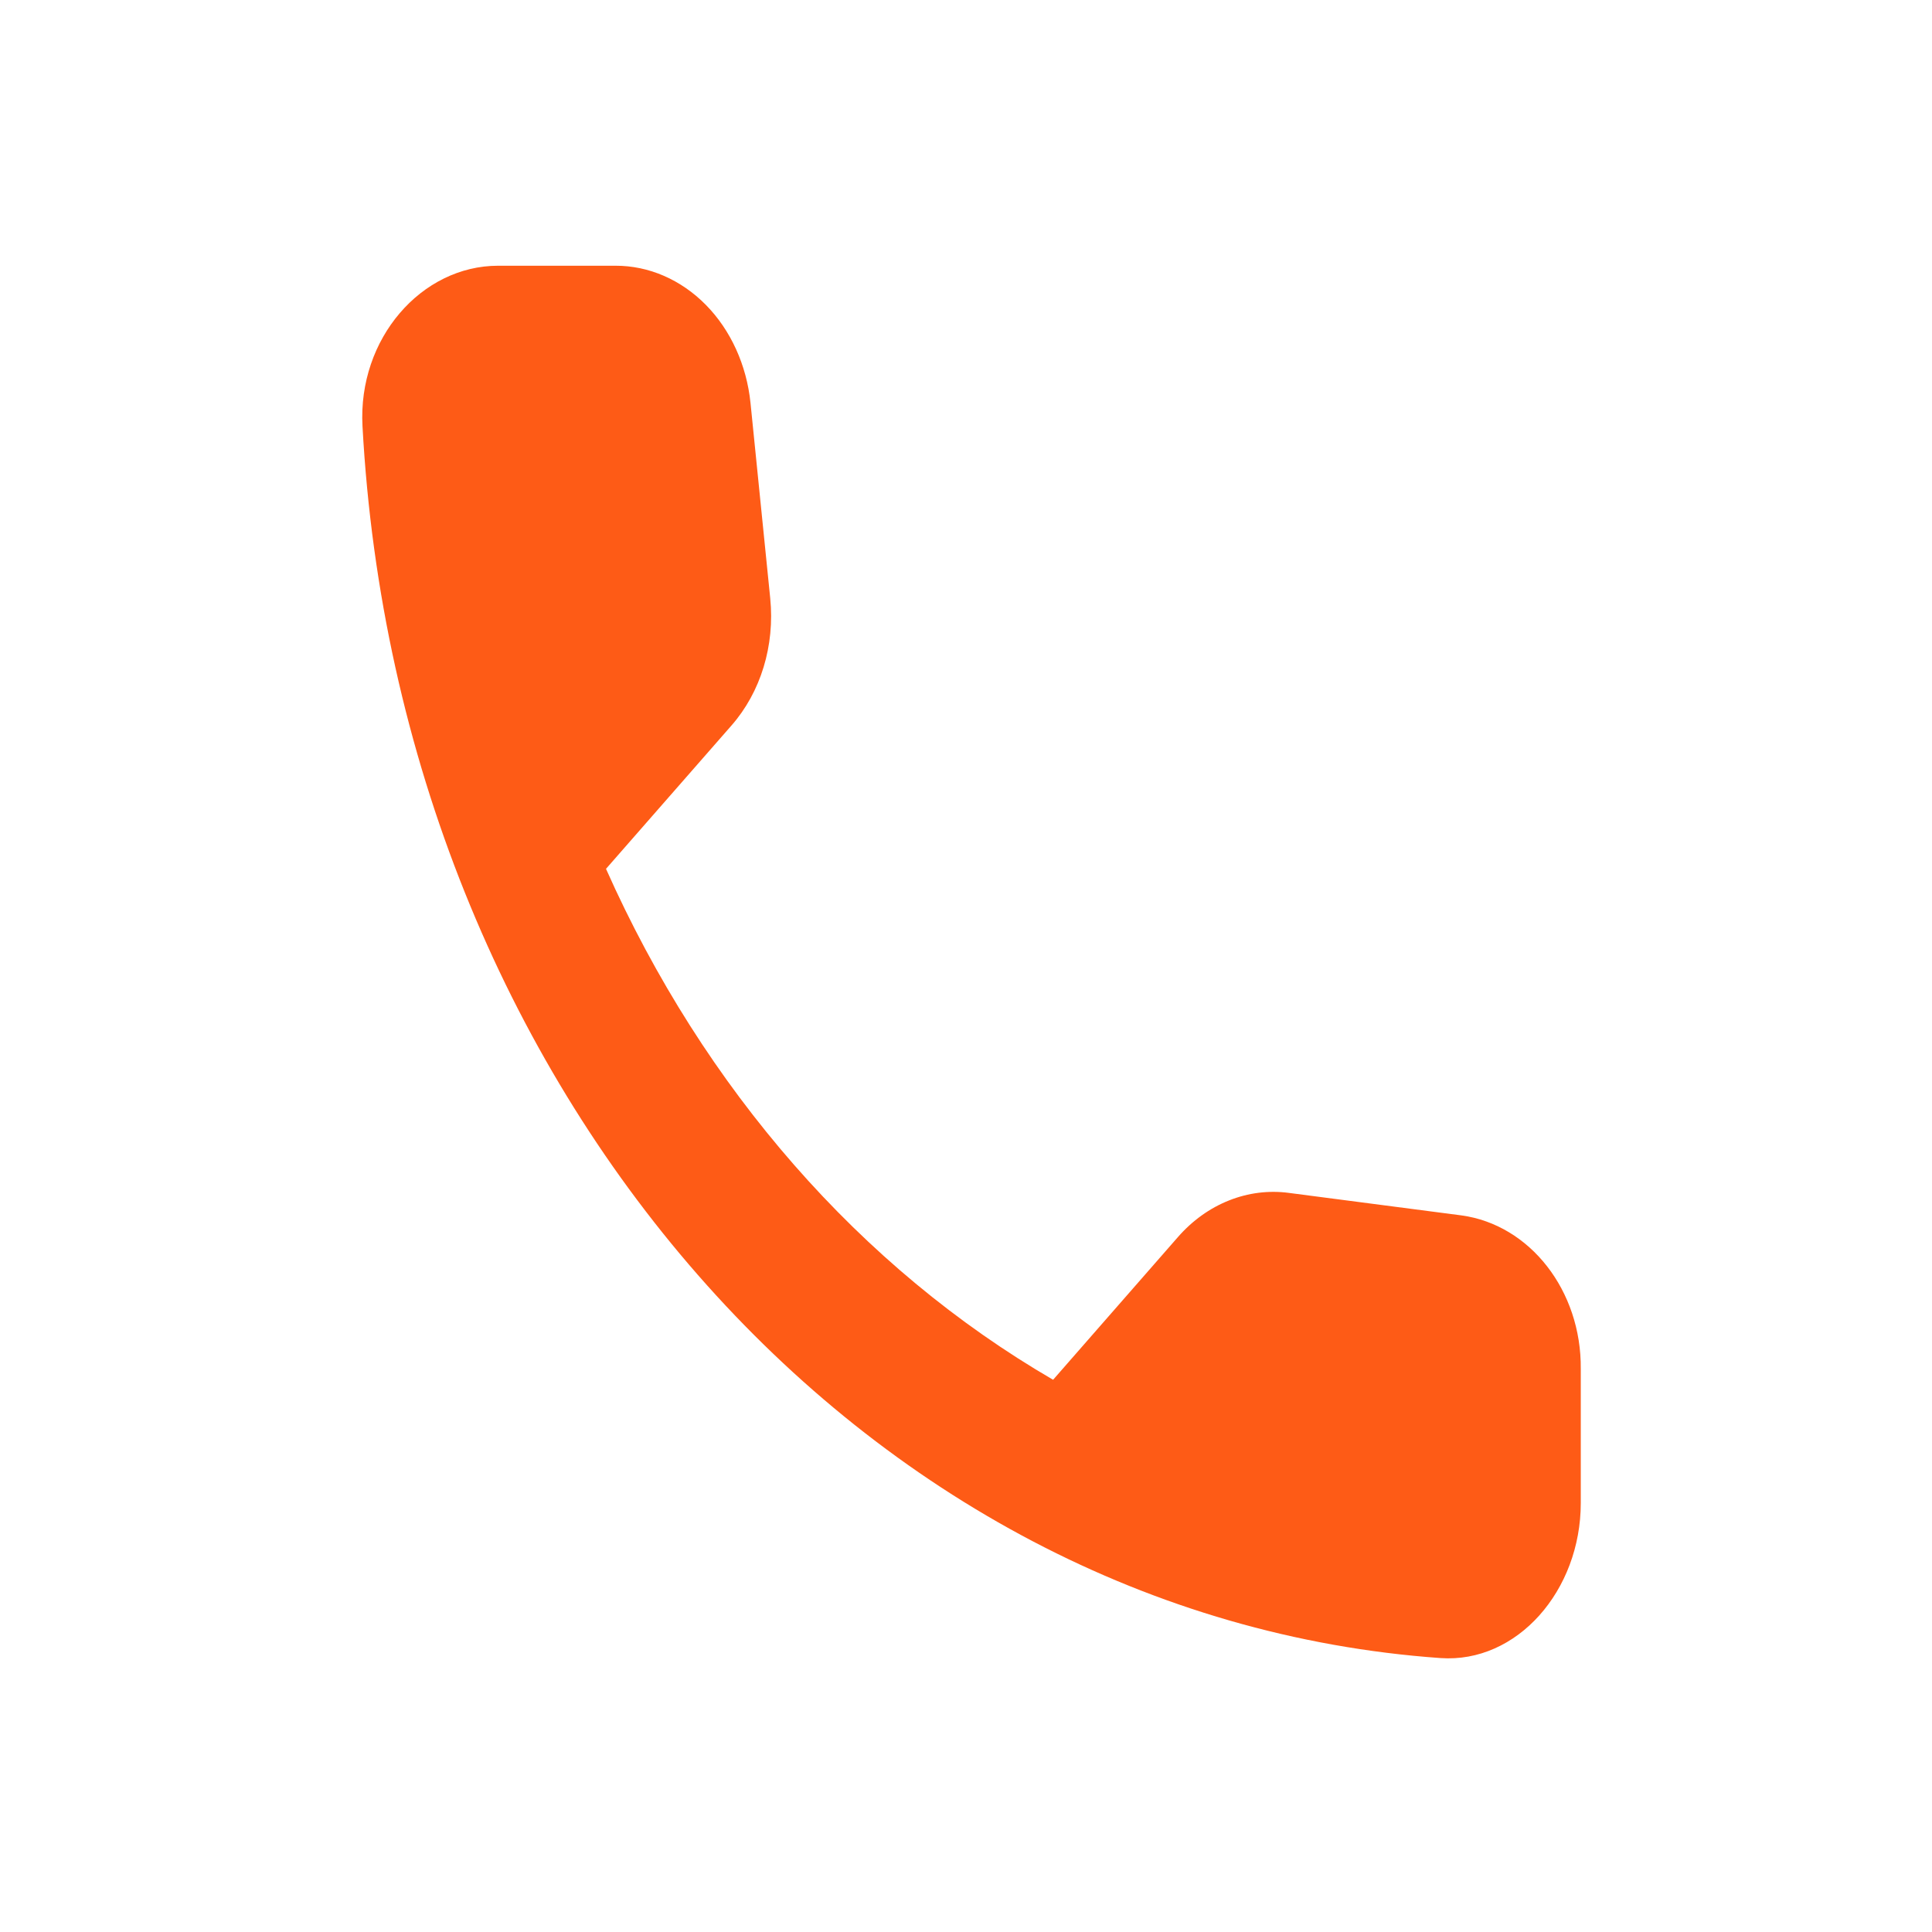 <svg width="24" height="24" viewBox="0 0 24 24" fill="none" xmlns="http://www.w3.org/2000/svg">
<path d="M18.154 15.098L16.014 14.819C15.762 14.785 15.507 14.817 15.268 14.912C15.028 15.007 14.811 15.163 14.632 15.368L13.082 17.14C10.689 15.749 8.745 13.527 7.528 10.793L9.087 9.012C9.45 8.598 9.627 8.02 9.568 7.432L9.323 5.005C9.275 4.536 9.078 4.102 8.769 3.788C8.46 3.474 8.06 3.3 7.646 3.301H6.188C5.236 3.301 4.444 4.206 4.503 5.294C4.95 13.519 10.705 20.087 17.893 20.597C18.845 20.665 19.637 19.759 19.637 18.671V17.005C19.646 16.032 19.005 15.214 18.154 15.098Z" fill="#FE5B16"/>
</svg>
